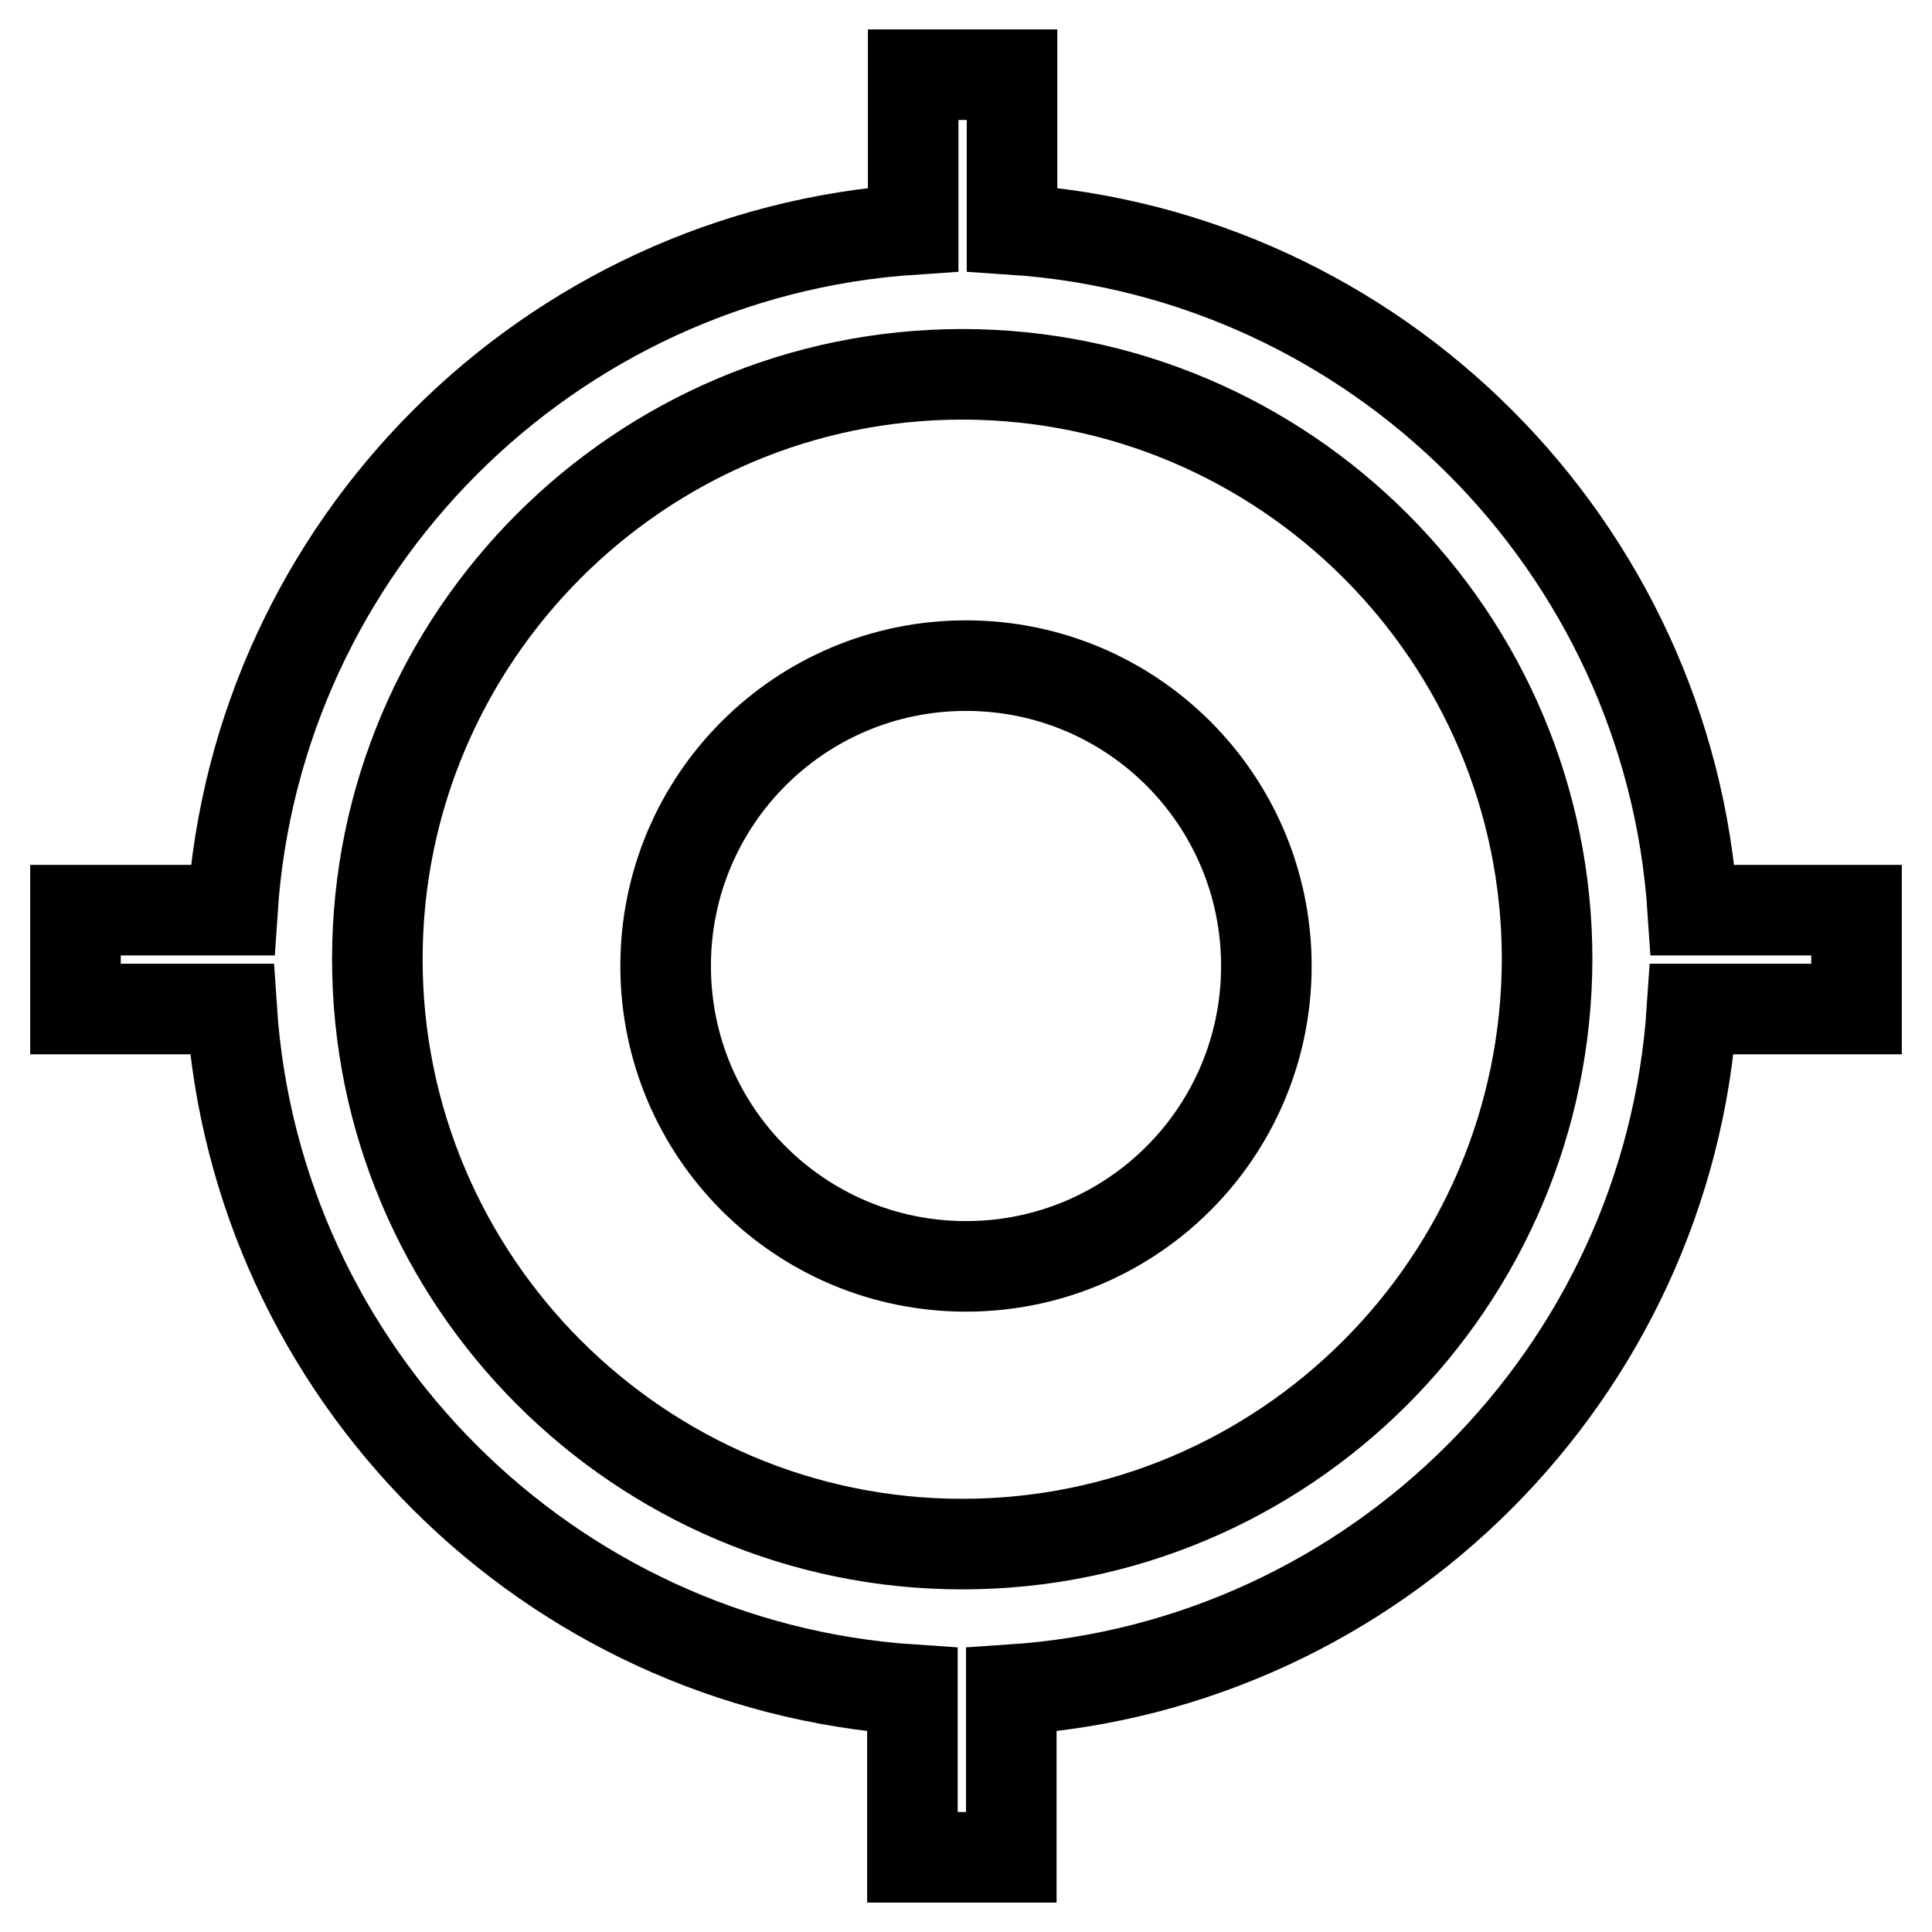 <?xml version="1.0" encoding="utf-8"?>
<!-- Svg Vector Icons : http://www.onlinewebfonts.com/icon -->
<!DOCTYPE svg PUBLIC "-//W3C//DTD SVG 1.1//EN" "http://www.w3.org/Graphics/SVG/1.1/DTD/svg11.dtd">
<svg version="1.1" xmlns="http://www.w3.org/2000/svg" xmlns:xlink="http://www.w3.org/1999/xlink" x="0px" y="0px" viewBox="0 0 256 256" enable-background="new 0 0 256 256" xml:space="preserve">
<g> <path stroke-width="12" fill-opacity="0" stroke="#000000"  d="M88.2,128c0,22,17.8,39.8,39.8,39.8c22,0,39.8-17.8,39.8-39.8c0-22-17.8-39.8-39.8-39.8 C106,88.2,88.2,106,88.2,128z"/> <path stroke-width="12" fill-opacity="0" stroke="#000000"  d="M246,120.6h-21.7c-3.2-48.3-41.9-87-90.2-90.2V9.9h-13.1v20.5c-48.3,3.2-87,41.9-90.2,90.2H10v13.1h20.7 c3.2,48.3,41.9,87,90.2,90.2v22.2H134v-22.2c48.3-3.2,87-41.9,90.2-90.2H246V120.6L246,120.6z M127.5,204.6 c-42.7,0-77.5-34.8-77.5-77.5c0-42.7,34.8-77.5,77.5-77.5c42.7,0,77.5,34.8,77.5,77.5C204.9,169.9,170.2,204.6,127.5,204.6z"/></g>
</svg>
